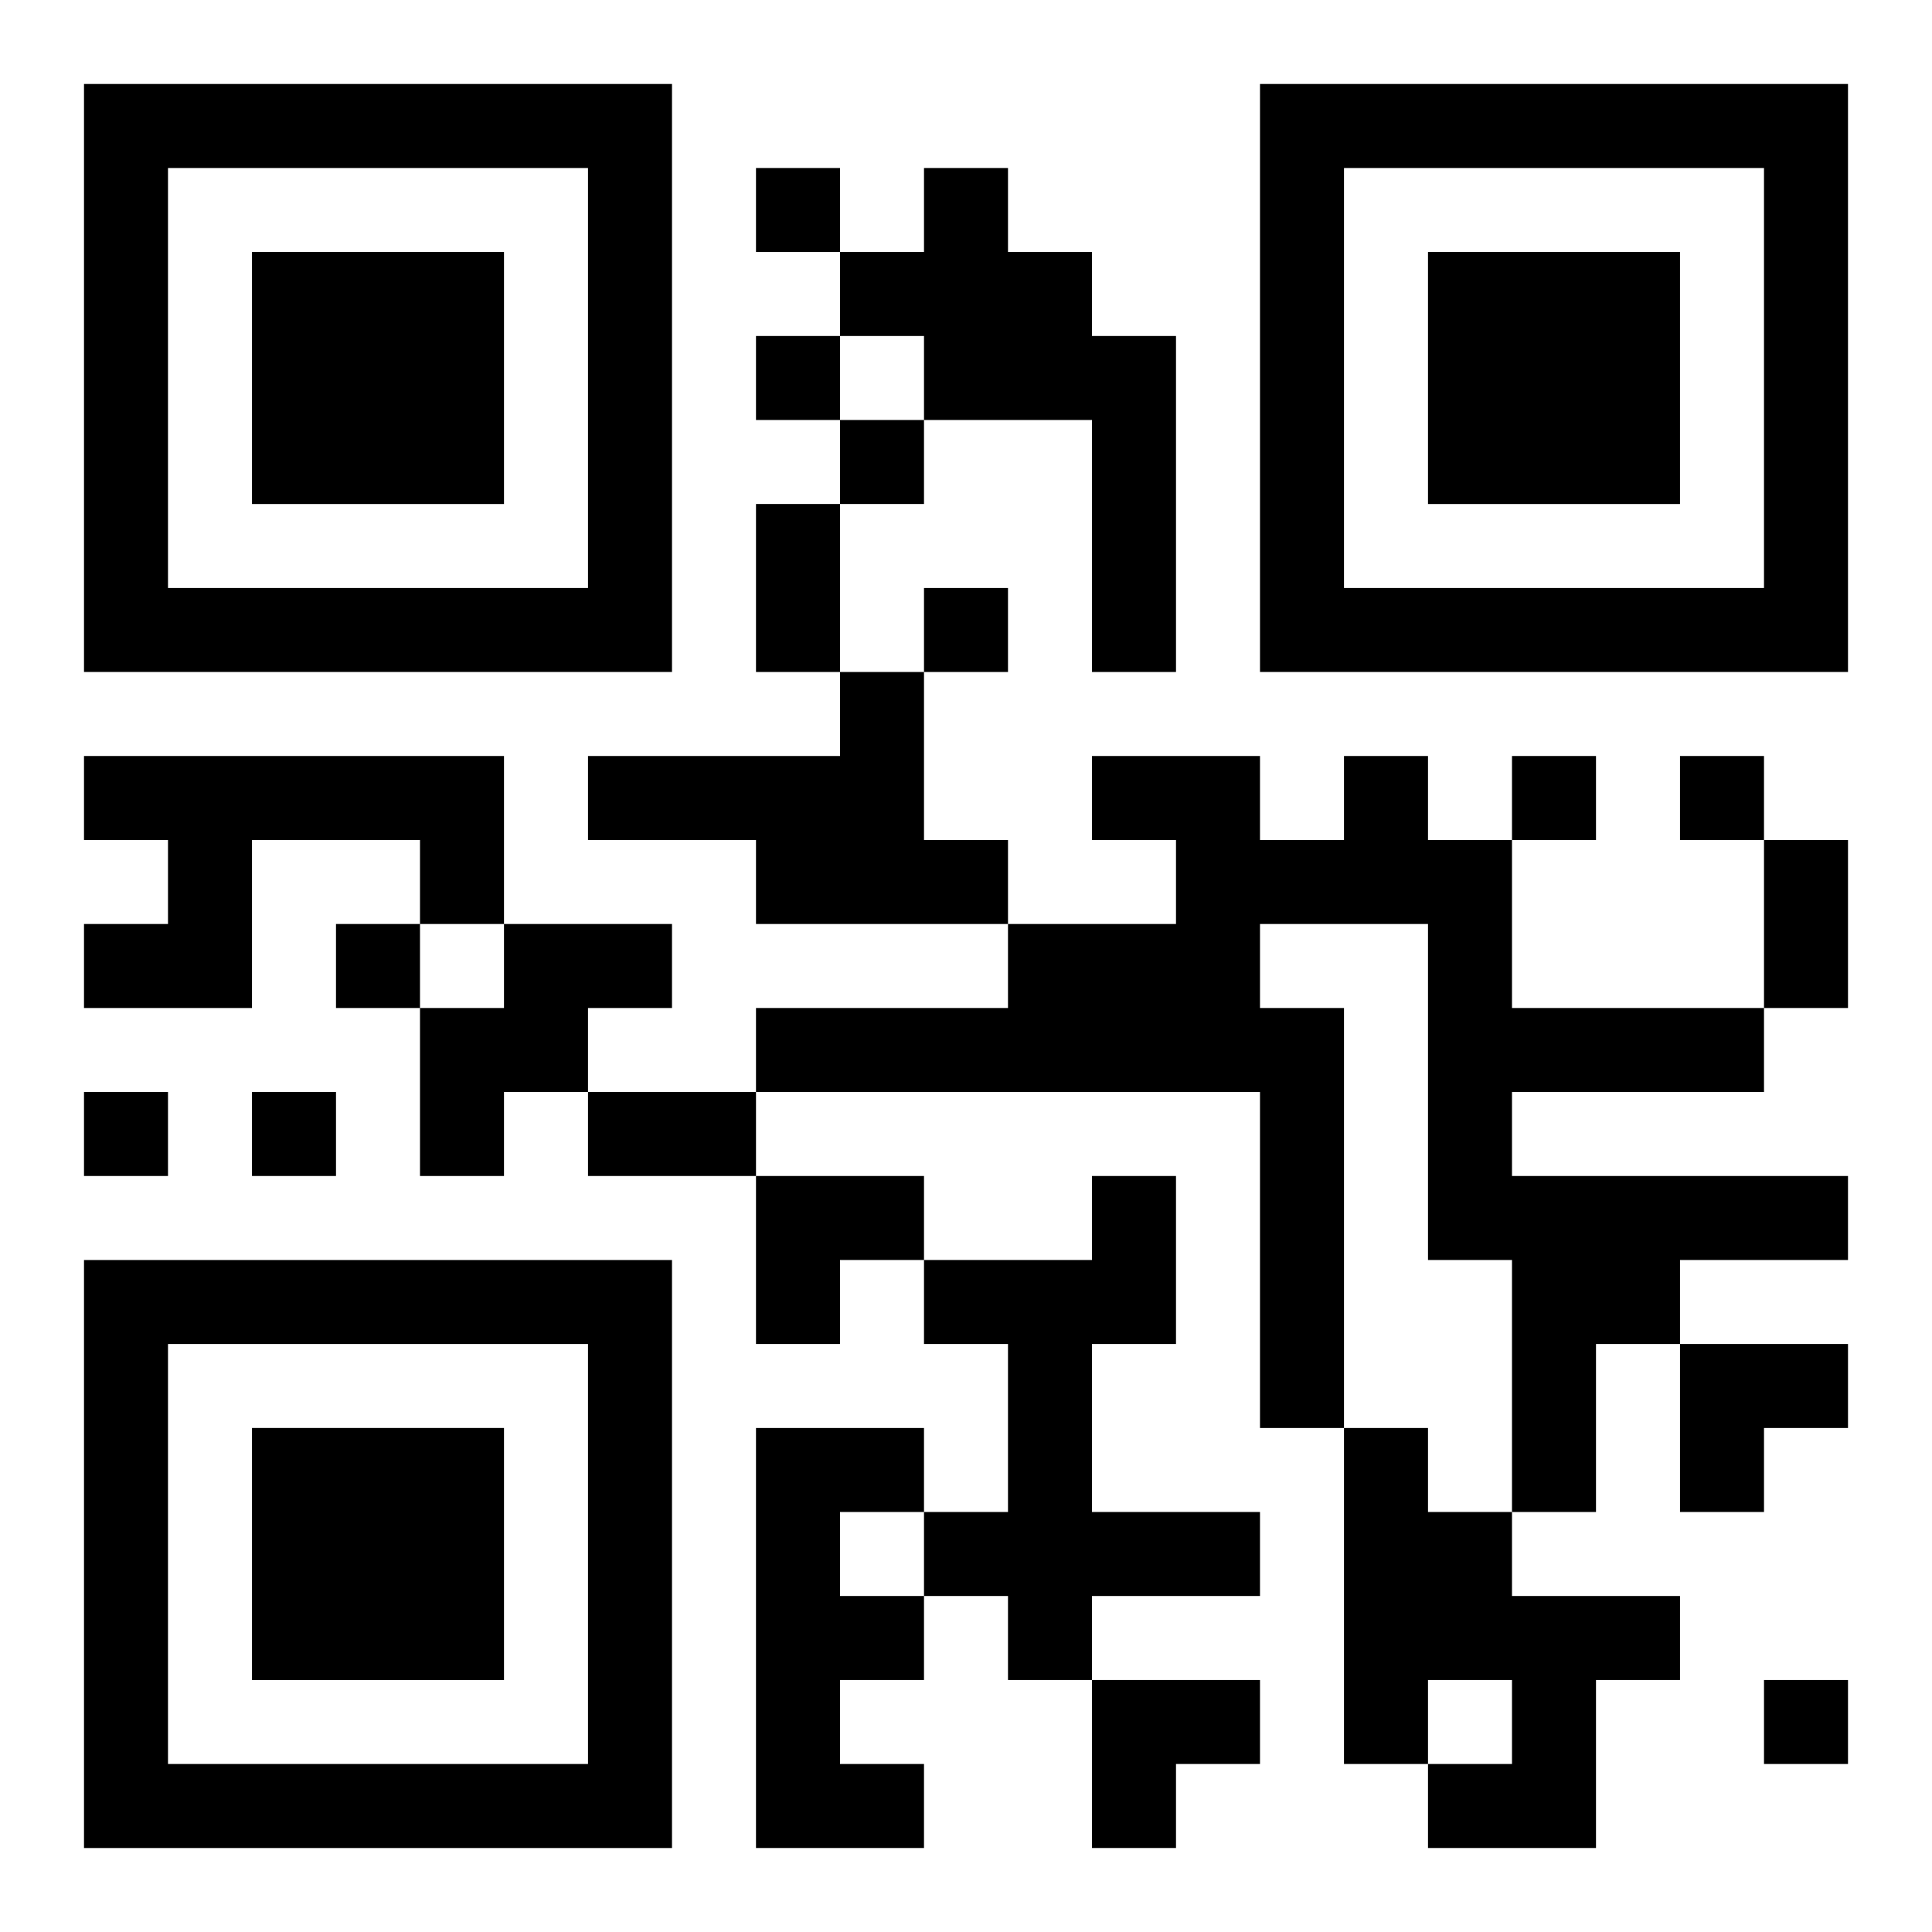<?xml version="1.0" encoding="UTF-8"?>
<svg width="250" height="250" baseProfile="full" version="1.1" viewBox="-1 -1 23 23" xmlns="http://www.w3.org/2000/svg" xmlns:xlink="http://www.w3.org/1999/xlink"><symbol id="a"><path d="m0 7v7h7v-7h-7zm1 1h5v5h-5v-5zm1 1v3h3v-3h-3z"/></symbol><use y="-7" xlink:href="#a"/><use y="7" xlink:href="#a"/><use x="14" y="-7" xlink:href="#a"/><path d="m10 1h1v1h1v1h1v4h-1v-3h-2v-1h-1v-1h1v-1m-1 6h1v2h1v1h-3v-1h-2v-1h3v-1m-9 1h5v2h-1v-1h-2v2h-2v-1h1v-1h-1v-1m15 0h1v1h1v2h3v1h-3v1h4v1h-2v1h-1v2h-1v-3h-1v-4h-2v1h1v5h-1v-4h-6v-1h3v-1h2v-1h-1v-1h2v1h1v-1m-10 2h2v1h-1v1h-1v1h-1v-2h1v-1m7 3h1v2h-1v2h2v1h-2v1h-1v-1h-1v-1h1v-2h-1v-1h2v-1m-4 3h2v1h-1v1h1v1h-1v1h1v1h-2v-5m7 0h1v1h1v1h2v1h-1v2h-2v-1h1v-1h-1v1h-1v-4m-7-15v1h1v-1h-1m0 2v1h1v-1h-1m1 1v1h1v-1h-1m1 2v1h1v-1h-1m7 2v1h1v-1h-1m2 0v1h1v-1h-1m-16 2v1h1v-1h-1m-3 2v1h1v-1h-1m2 0v1h1v-1h-1m18 7v1h1v-1h-1m-12-14h1v2h-1v-2m12 4h1v2h-1v-2m-14 3h2v1h-2v-1m2 1h2v1h-1v1h-1zm11 2h2v1h-1v1h-1zm-7 4h2v1h-1v1h-1z"/></svg>
